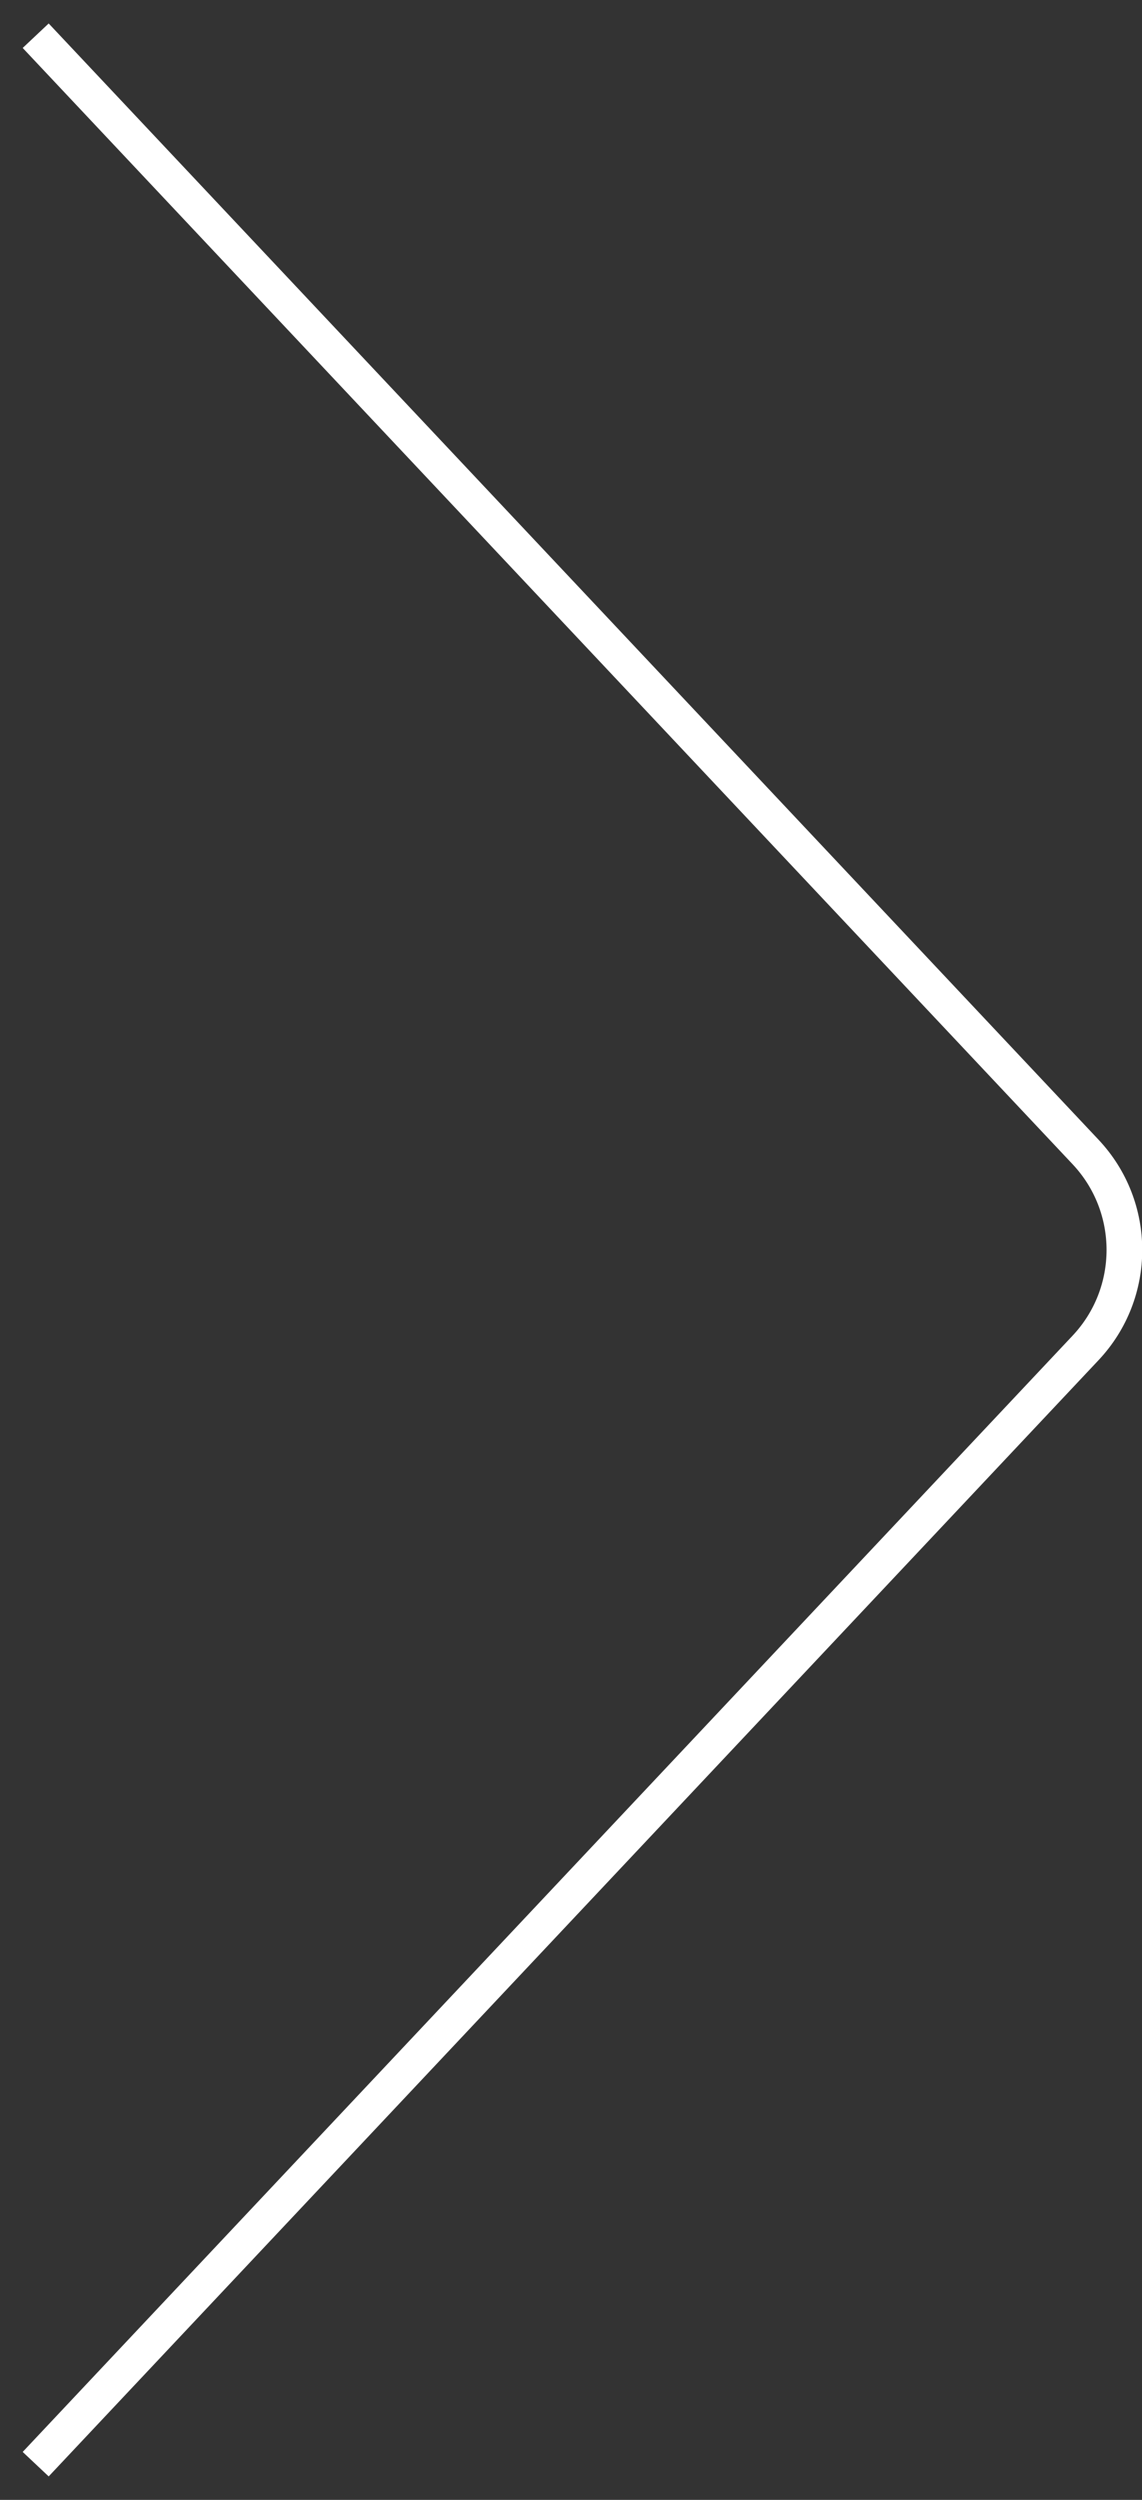 <svg width="32" height="70" viewBox="0 0 32 70" fill="none" xmlns="http://www.w3.org/2000/svg">
<rect x="0" y="0" width="32" height="70" fill="#333333" stroke="none"/>
<path d="M1 69L30.42 37.742C31.869 36.201 31.869 33.799 30.42 32.258L1 1" stroke="white"/>
</svg>
